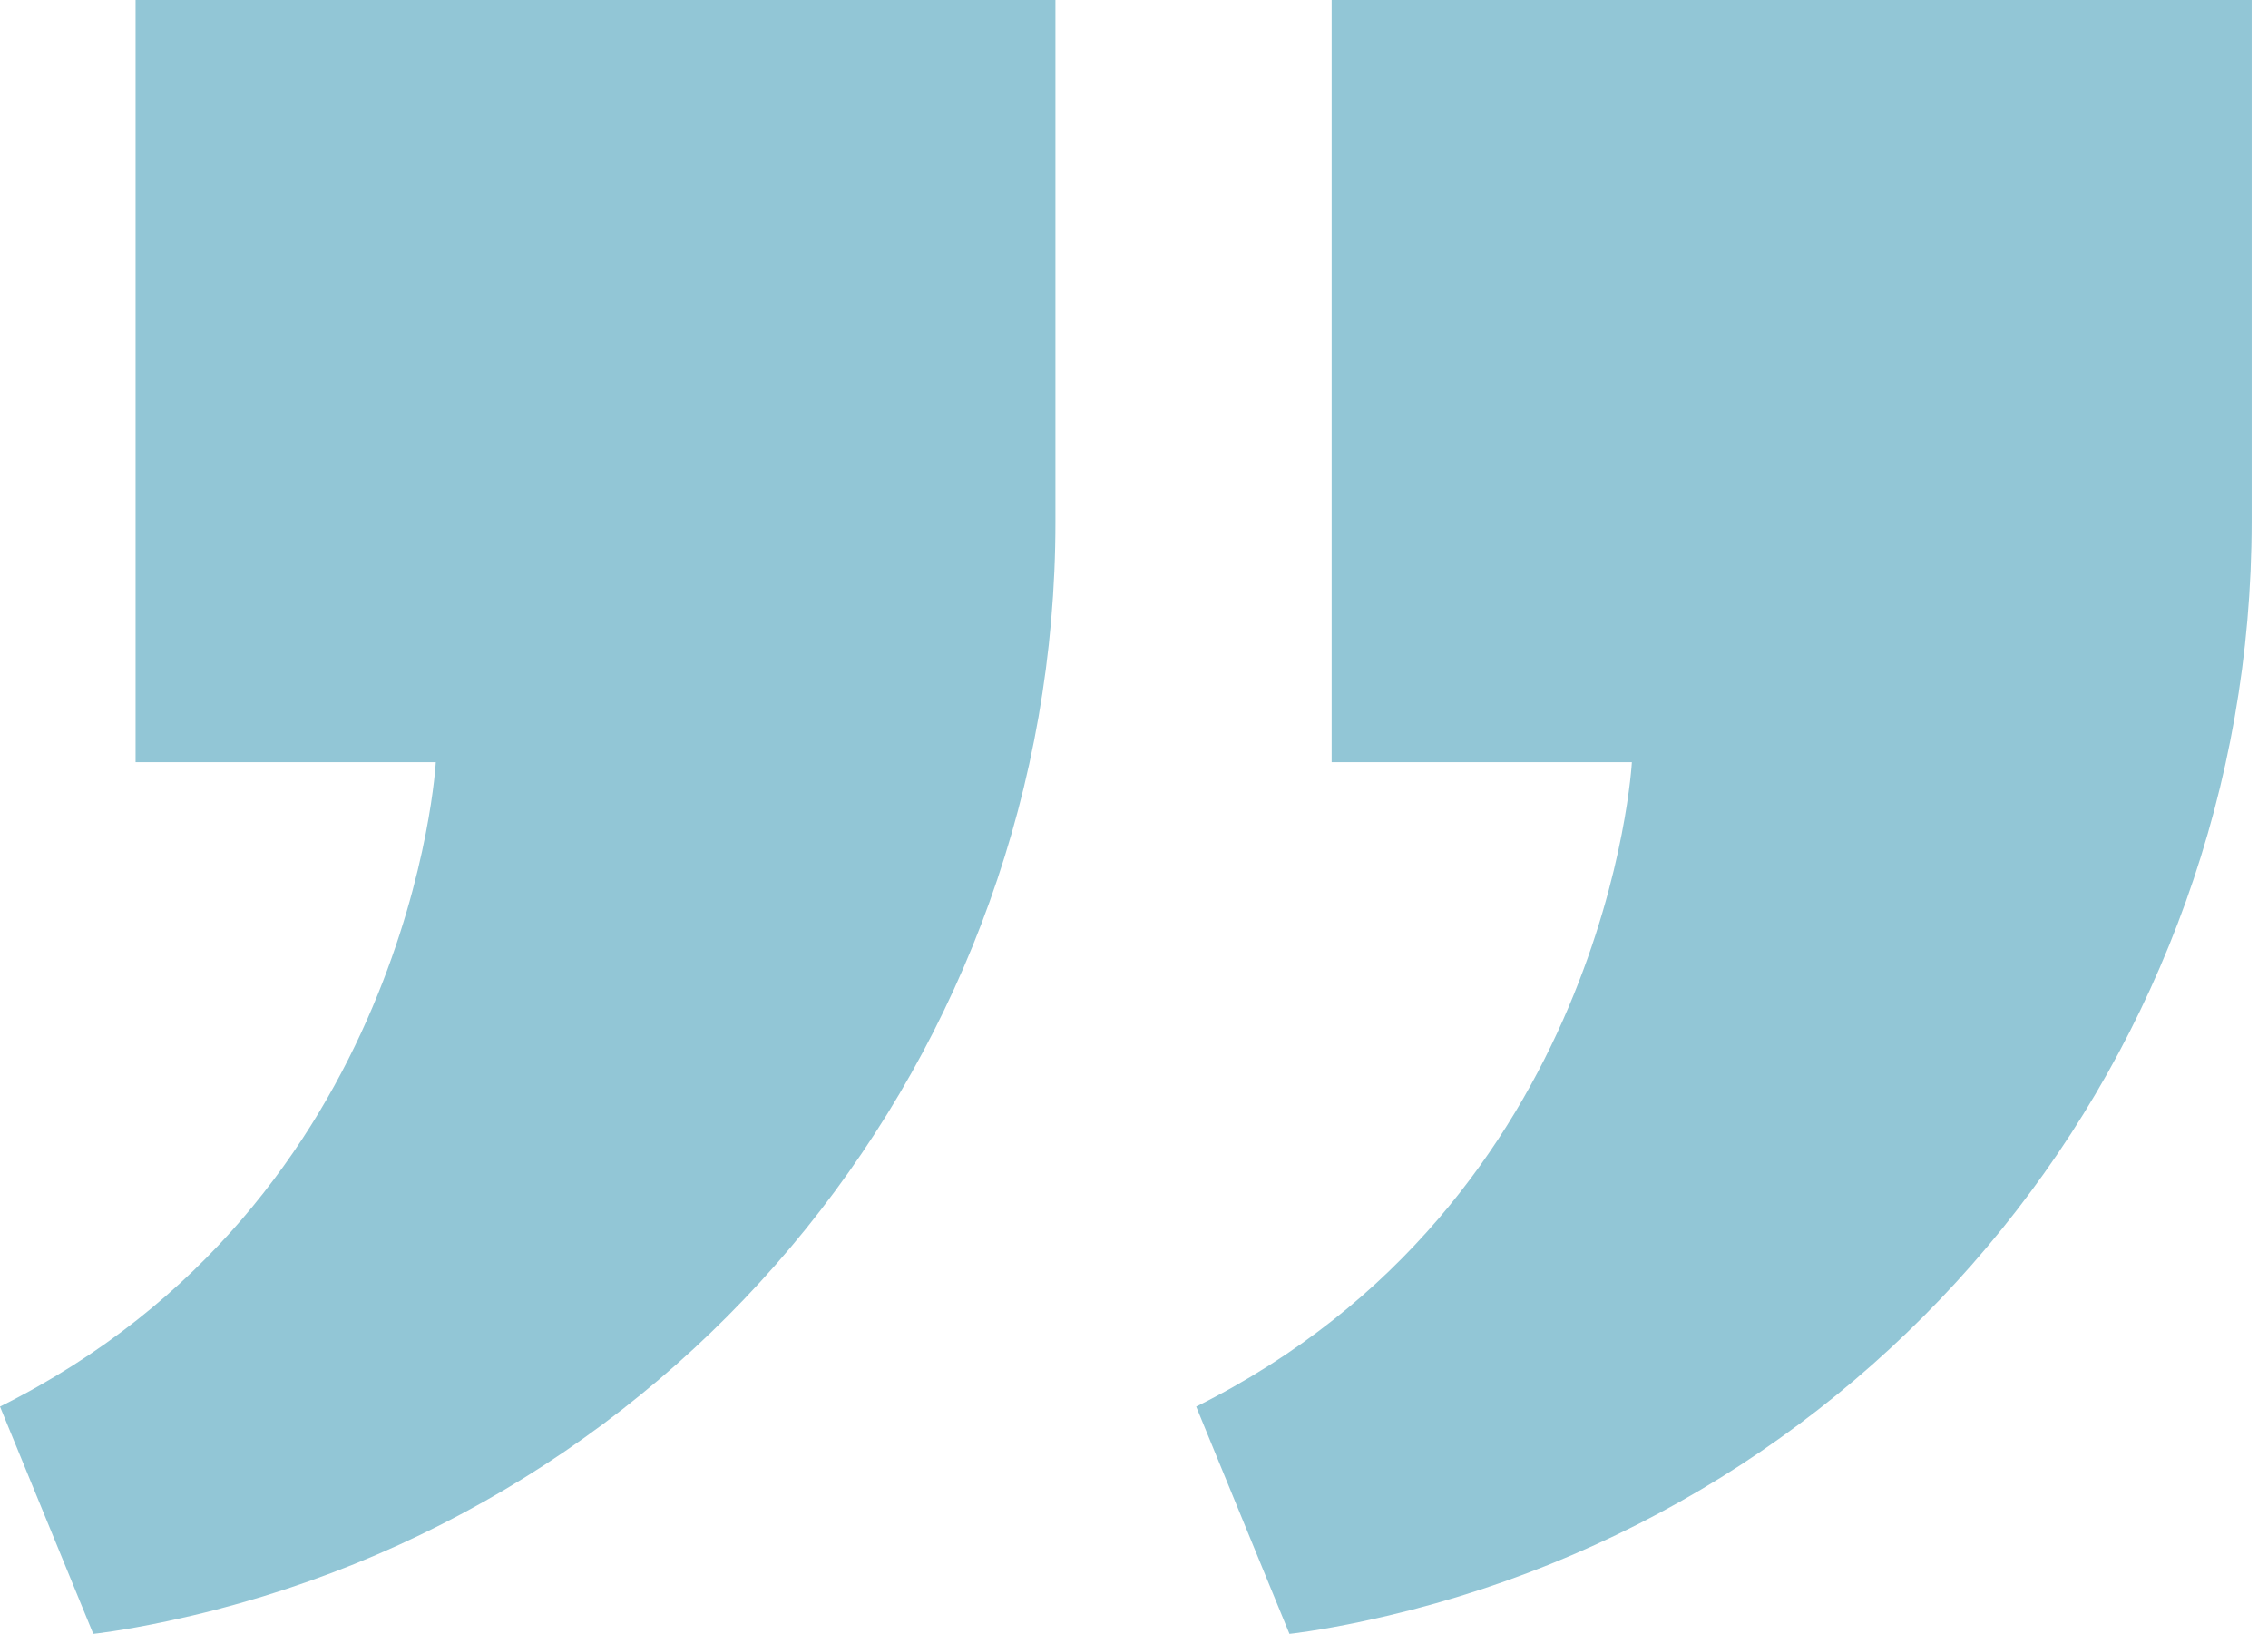 <svg width="118" height="85" viewBox="0 0 118 85" fill="none" xmlns="http://www.w3.org/2000/svg">
<path d="M22.674 39.65H7.054V0H54.913V27.154C54.913 54.719 35.681 78.599 8.719 84.337C6.304 84.851 4.853 85 4.853 85L0 73.177C21.44 62.487 22.674 39.65 22.674 39.65Z" fill="#92C6D6"/>
<path d="M84.904 39.65H69.283V0H117.149V27.154C117.149 54.719 97.914 78.599 70.953 84.337C68.538 84.851 67.088 85 67.088 85L62.235 73.177C83.668 62.487 84.904 39.65 84.904 39.65Z" fill="#92C6D6"/>
</svg>
